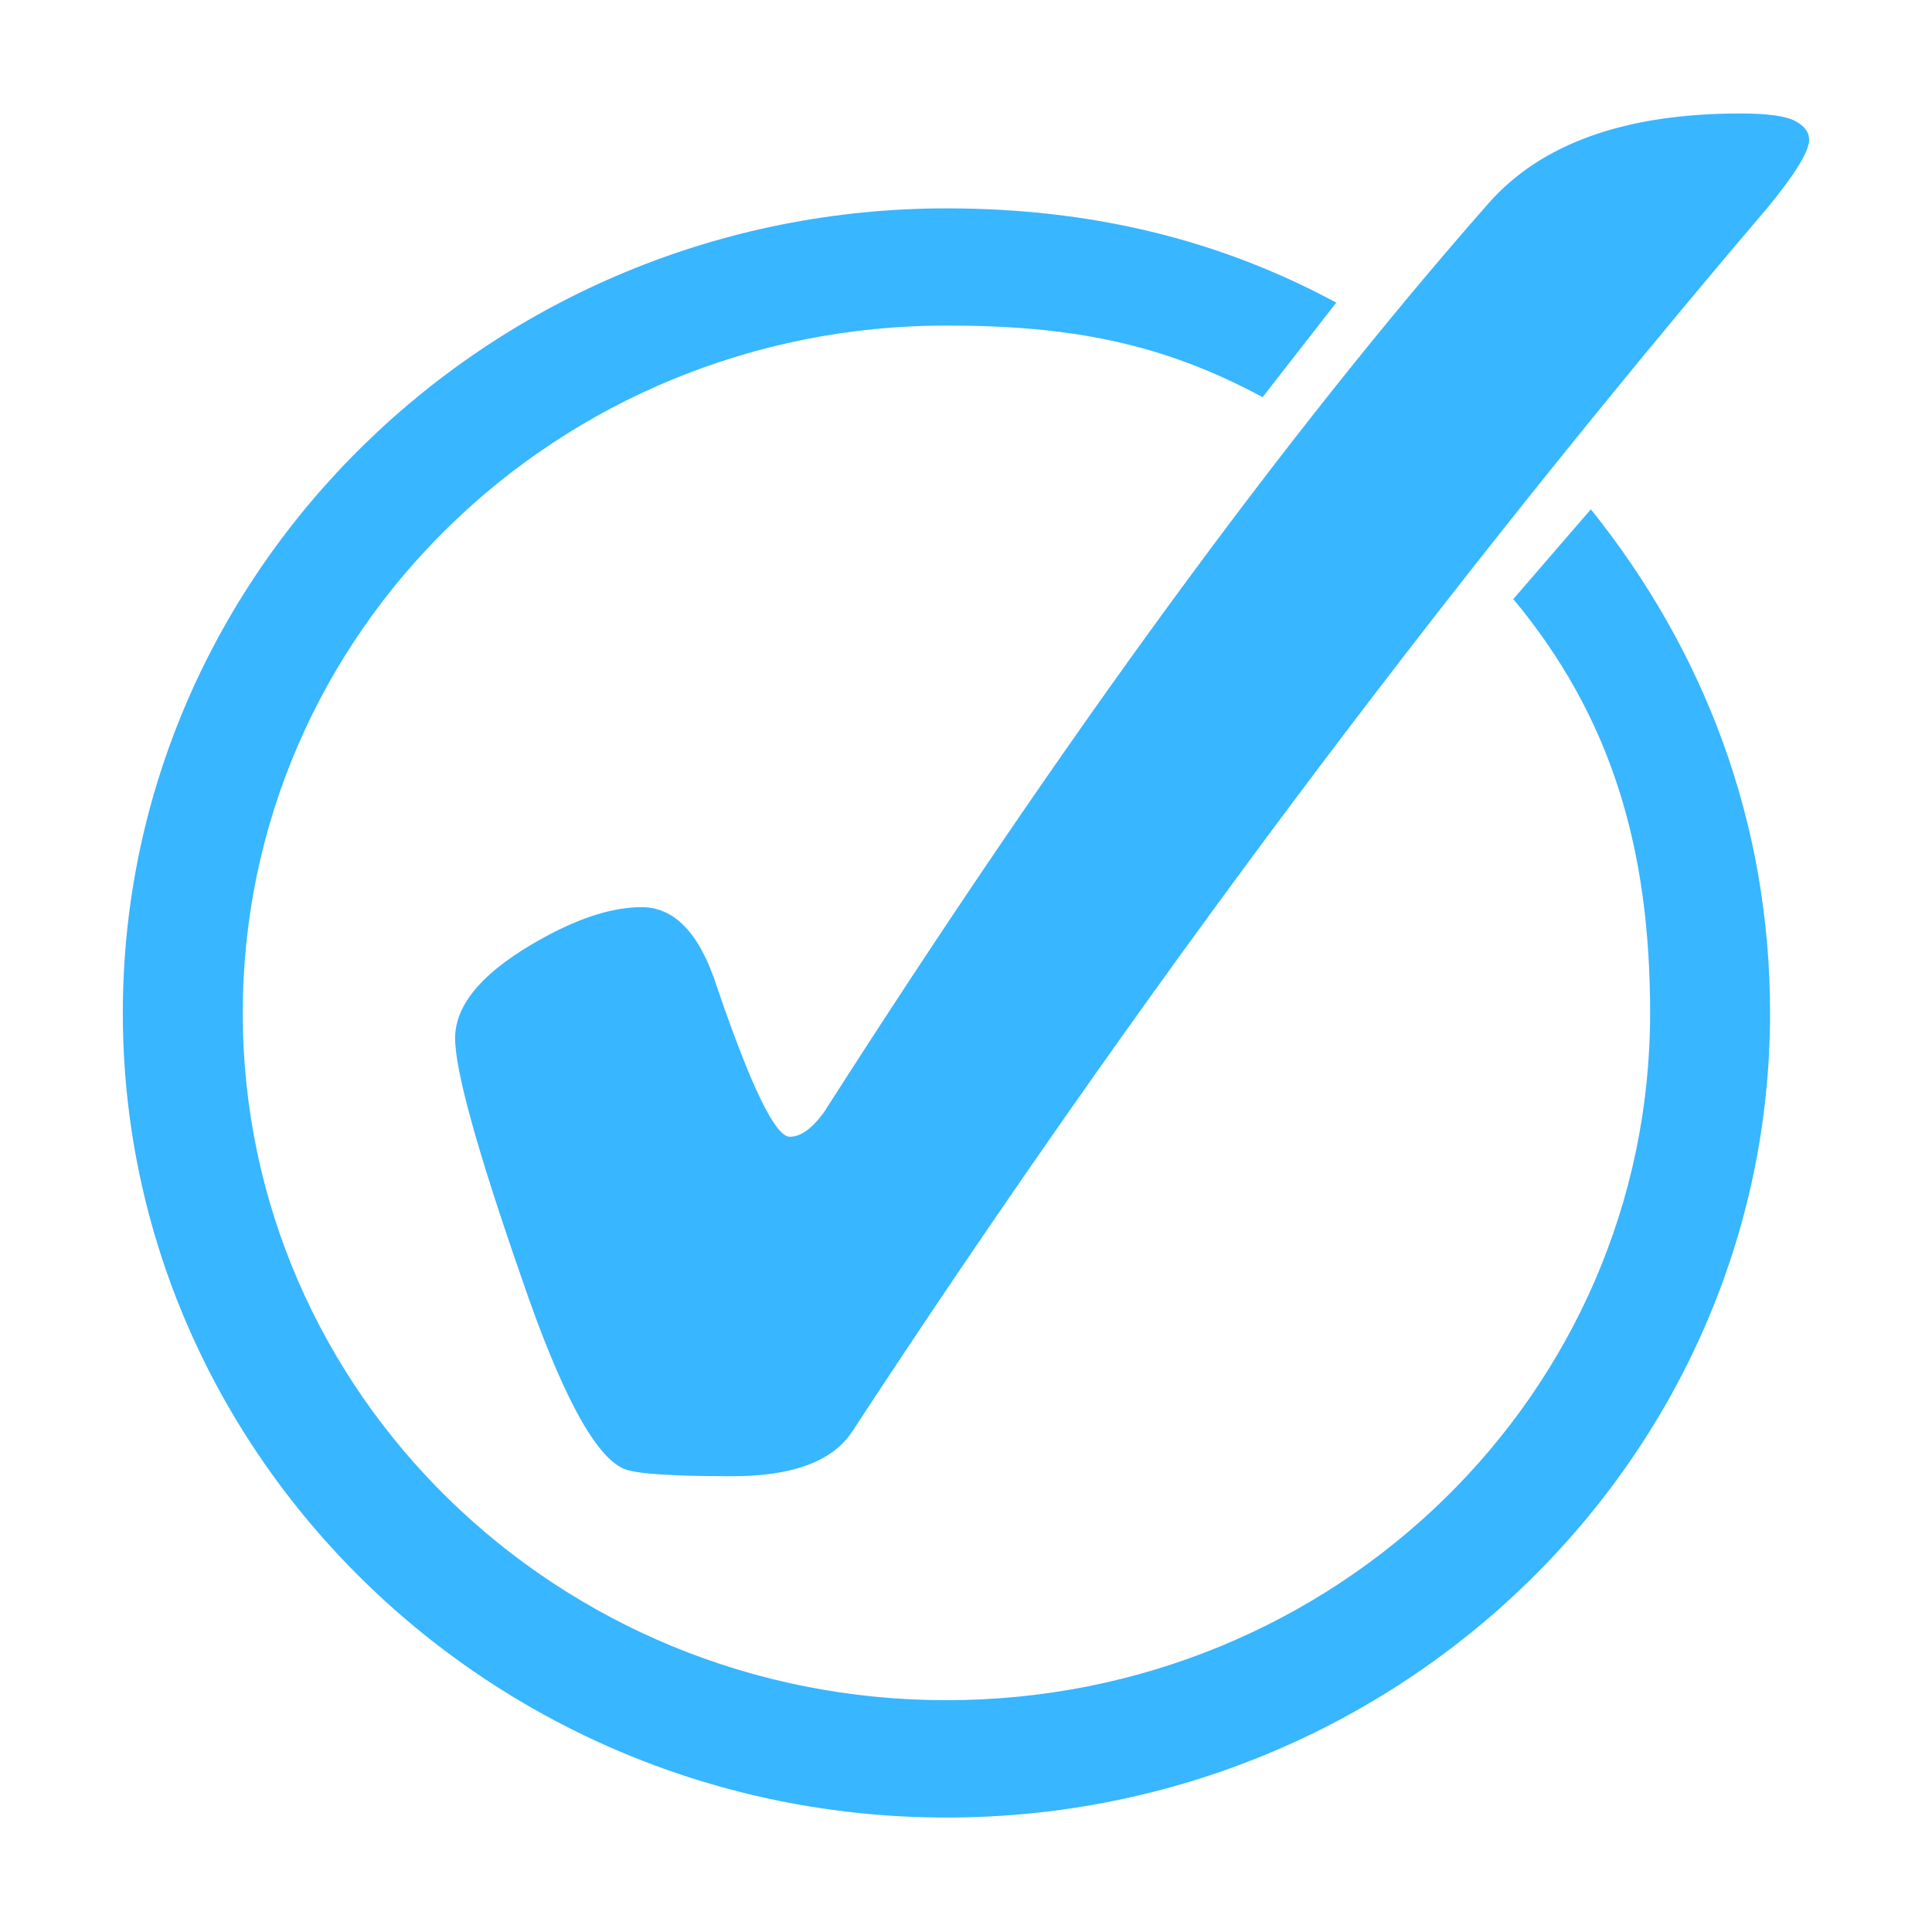 <svg xmlns="http://www.w3.org/2000/svg" xmlns:xlink="http://www.w3.org/1999/xlink" width="1080" zoomAndPan="magnify" viewBox="0 0 810 810" height="1080" preserveAspectRatio="xMidYMid meet" version="1.0"><defs><clipPath id="dacb24d161"><path d="M 51.492 87 L 743 87 L 743 762.223 L 51.492 762.223 Z M 51.492 87 " clip-rule="nonzero"/></clipPath><clipPath id="5e74bef471"><path d="M 190 47.473 L 758.742 47.473 L 758.742 619 L 190 619 Z M 190 47.473 " clip-rule="nonzero"/></clipPath></defs><g clip-path="url(#dacb24d161)"><path fill="#38b6ff" d="M 396.801 87.359 C 206.465 87.359 51.492 238.75 51.492 424.688 C 51.492 610.629 206.465 762.016 396.801 762.016 C 587.137 762.016 742.109 610.625 742.109 424.688 C 742.109 344.301 714.262 272.41 666.977 213.523 L 634.465 251.168 C 675.688 300.75 691.82 355.797 691.82 424.688 C 691.82 584.031 559.91 712.816 396.797 712.816 C 233.684 712.816 101.777 584.027 101.777 424.688 C 101.777 265.344 233.684 136.484 396.797 136.484 C 448.484 136.484 487.141 143.742 529.348 166.512 L 560.238 126.883 C 510.824 100.223 457.113 87.359 396.801 87.359 Z M 396.801 87.359 " fill-opacity="1" fill-rule="evenodd"/></g><g clip-path="url(#5e74bef471)"><path fill="#38b6ff" d="M 269 380.324 C 282.922 380.324 293.453 391.484 300.598 413.805 C 314.879 455.66 325.051 476.59 331.121 476.59 C 335.766 476.59 340.582 473.102 345.582 466.125 C 445.91 309.172 538.738 182.211 624.07 85.246 C 646.207 60.137 681.375 47.578 729.574 47.578 C 741 47.578 748.676 48.625 752.602 50.715 C 756.531 52.809 758.492 55.426 758.496 58.566 C 758.492 63.449 752.602 73.039 740.82 87.34 C 603.004 249.18 475.184 420.086 357.363 600.078 C 349.152 612.633 332.371 618.914 307.023 618.914 C 281.316 618.914 266.141 617.867 261.5 615.773 C 249.359 610.543 235.078 583.859 218.652 535.727 C 200.09 482.363 190.805 448.875 190.805 435.273 C 190.805 420.625 203.301 406.5 228.293 392.898 C 243.645 384.527 257.215 380.344 268.996 380.34 " fill-opacity="1" fill-rule="nonzero"/></g></svg>